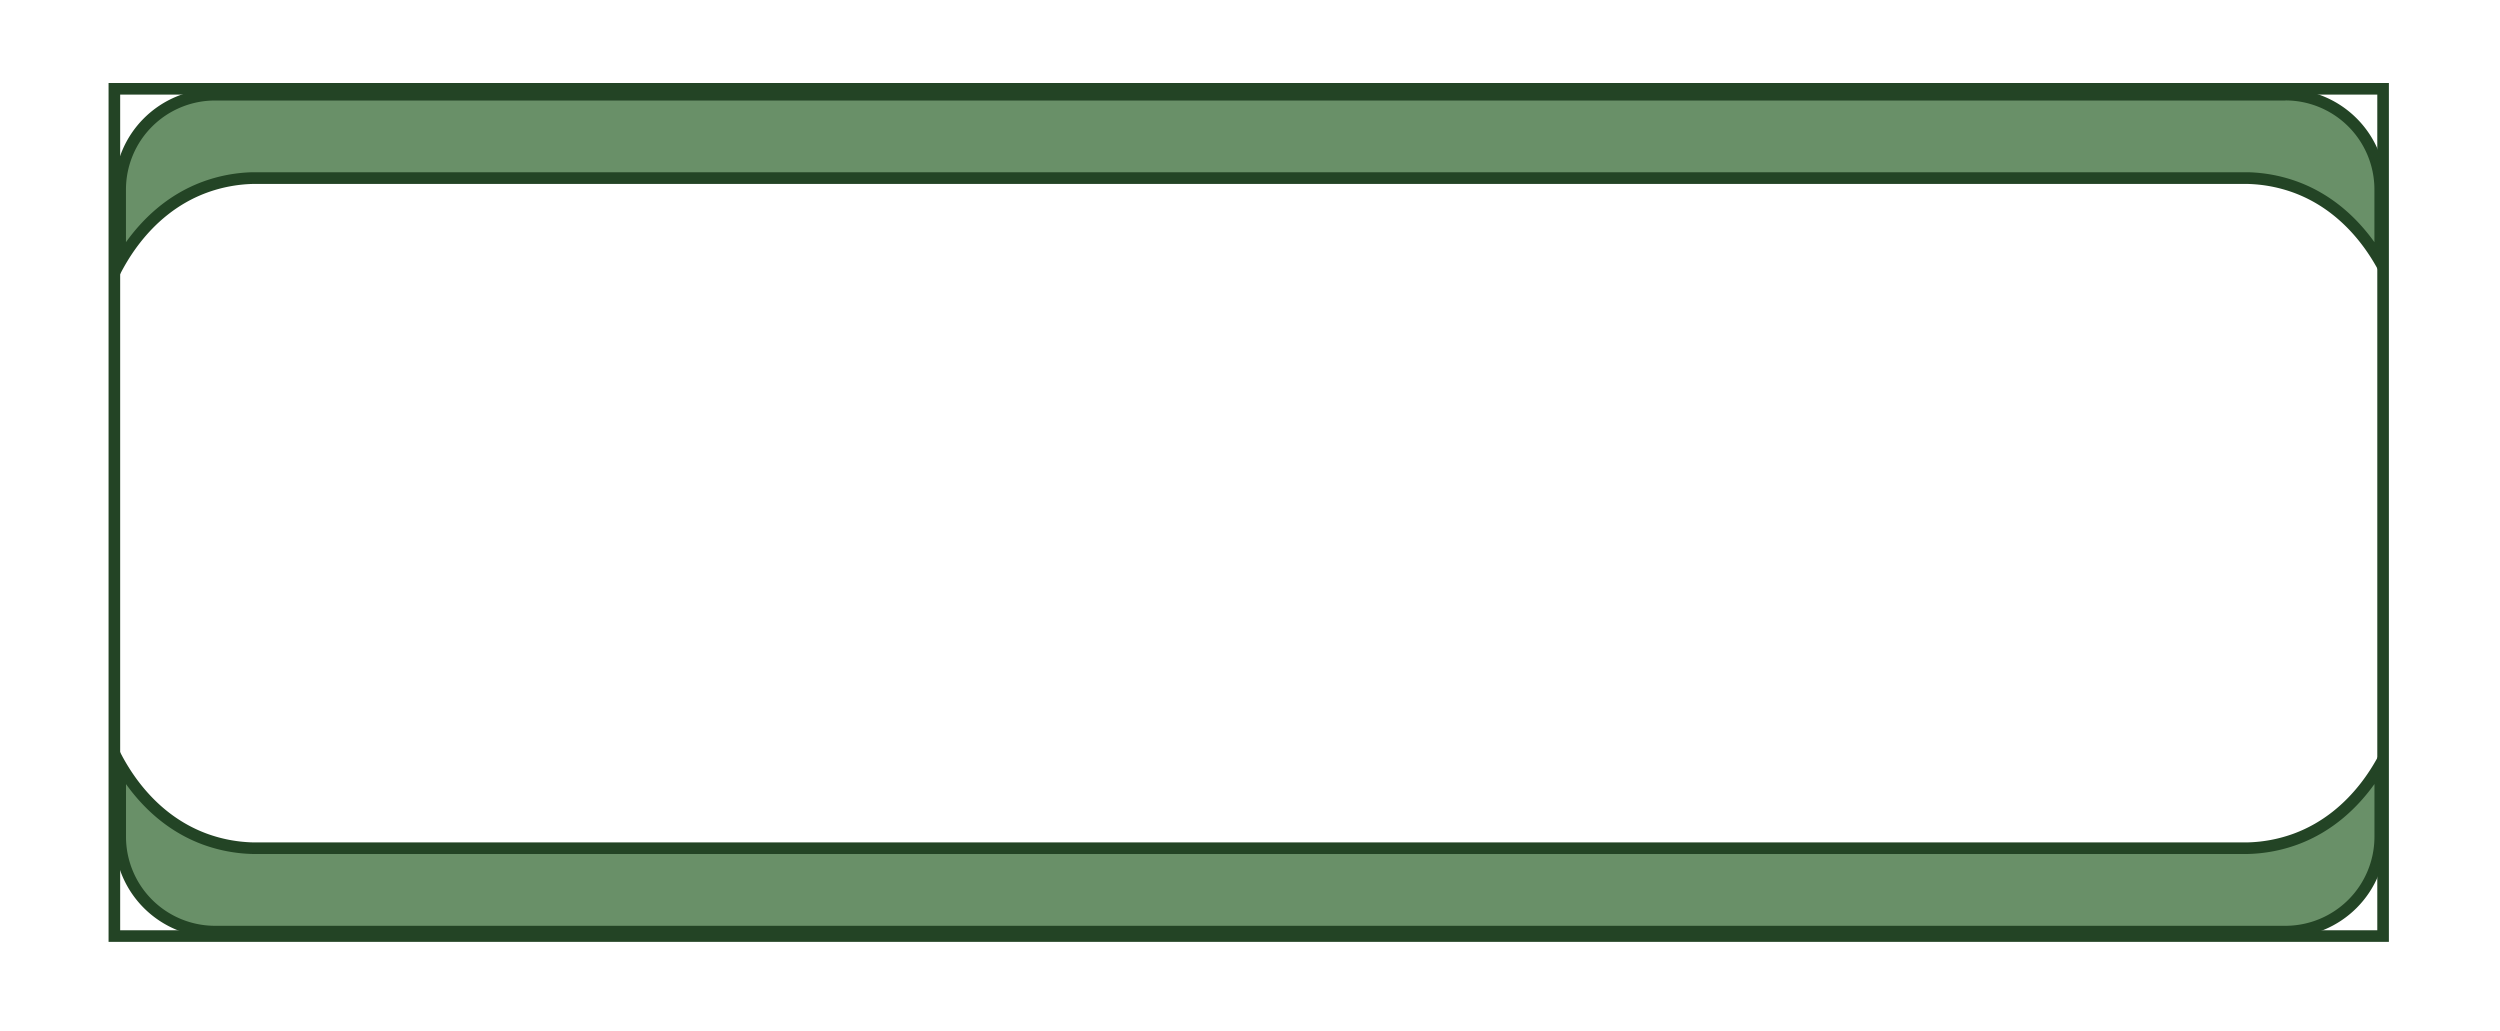 <svg width="1940" height="800" fill="none" xmlns="http://www.w3.org/2000/svg"><path d="M1849.28 68.93H88.75v657.46h1760.53V68.93z" stroke="#234425" stroke-width="9" stroke-miterlimit="10"/><path d="M1847.08 203.25c-11.32-19.55-31.91-45.52-65.63-58a116.697 116.697 0 0 0-37.16-7.08H196a116.642 116.642 0 0 0-37.16 7.08c-33.73 12.45-54.31 38.42-65.63 58V147a73.61 73.61 0 0 1 73.53-73.53h1606.81a73.61 73.61 0 0 1 73.53 73.53v56.25z" fill="#699068"/><path d="M1773.55 77.93a69.127 69.127 0 0 1 48.76 20.242 69.127 69.127 0 0 1 20.24 48.758v41c-12.56-17.54-31.73-36.64-59.57-46.92a120.814 120.814 0 0 0-38.59-7.35H195.91a120.75 120.75 0 0 0-38.59 7.35c-27.84 10.28-47 29.38-59.57 46.92V147a69.108 69.108 0 0 1 69-69h1606.8v-.07zm0-8.93H166.78a78 78 0 0 0-78 78v75.36c4.92-11.71 25-55.58 71.69-72.82a112.07 112.07 0 0 1 35.72-6.8h1548c12.2.308 24.26 2.605 35.72 6.8 46.69 17.24 66.76 61.11 71.69 72.82V147a77.996 77.996 0 0 0-22.85-55.154A77.97 77.97 0 0 0 1773.6 69h-.05z" fill="#234425"/><path d="M166.78 723a73.609 73.609 0 0 1-73.53-73.53v-56.32c11.32 19.55 31.9 45.52 65.63 58A116.635 116.635 0 0 0 196 658.2h1548.29a116.67 116.67 0 0 0 37.16-7.08c33.72-12.45 54.31-38.42 65.63-58v56.29a73.618 73.618 0 0 1-21.54 52.009A73.603 73.603 0 0 1 1773.55 723H166.78z" fill="#699068"/><path d="M97.75 608.42c12.56 17.54 31.73 36.64 59.57 46.92a120.75 120.75 0 0 0 38.59 7.35h1548.51a120.814 120.814 0 0 0 38.59-7.35c27.84-10.28 47-29.38 59.57-46.92v41a69.126 69.126 0 0 1-20.24 48.758 69.126 69.126 0 0 1-48.76 20.242H166.78a69.109 69.109 0 0 1-69-69v-41h-.03zm1753.86-34.34c-4.93 11.71-25 55.58-71.69 72.82a112.124 112.124 0 0 1-35.72 6.8h-1548a112.01 112.01 0 0 1-35.72-6.8c-46.7-17.24-66.77-61.11-71.69-72.82v75.36a77.999 77.999 0 0 0 78 78h1606.76a77.97 77.97 0 0 0 55.15-22.846 77.993 77.993 0 0 0 22.85-55.154v-75.36h.06z" fill="#234425"/></svg>